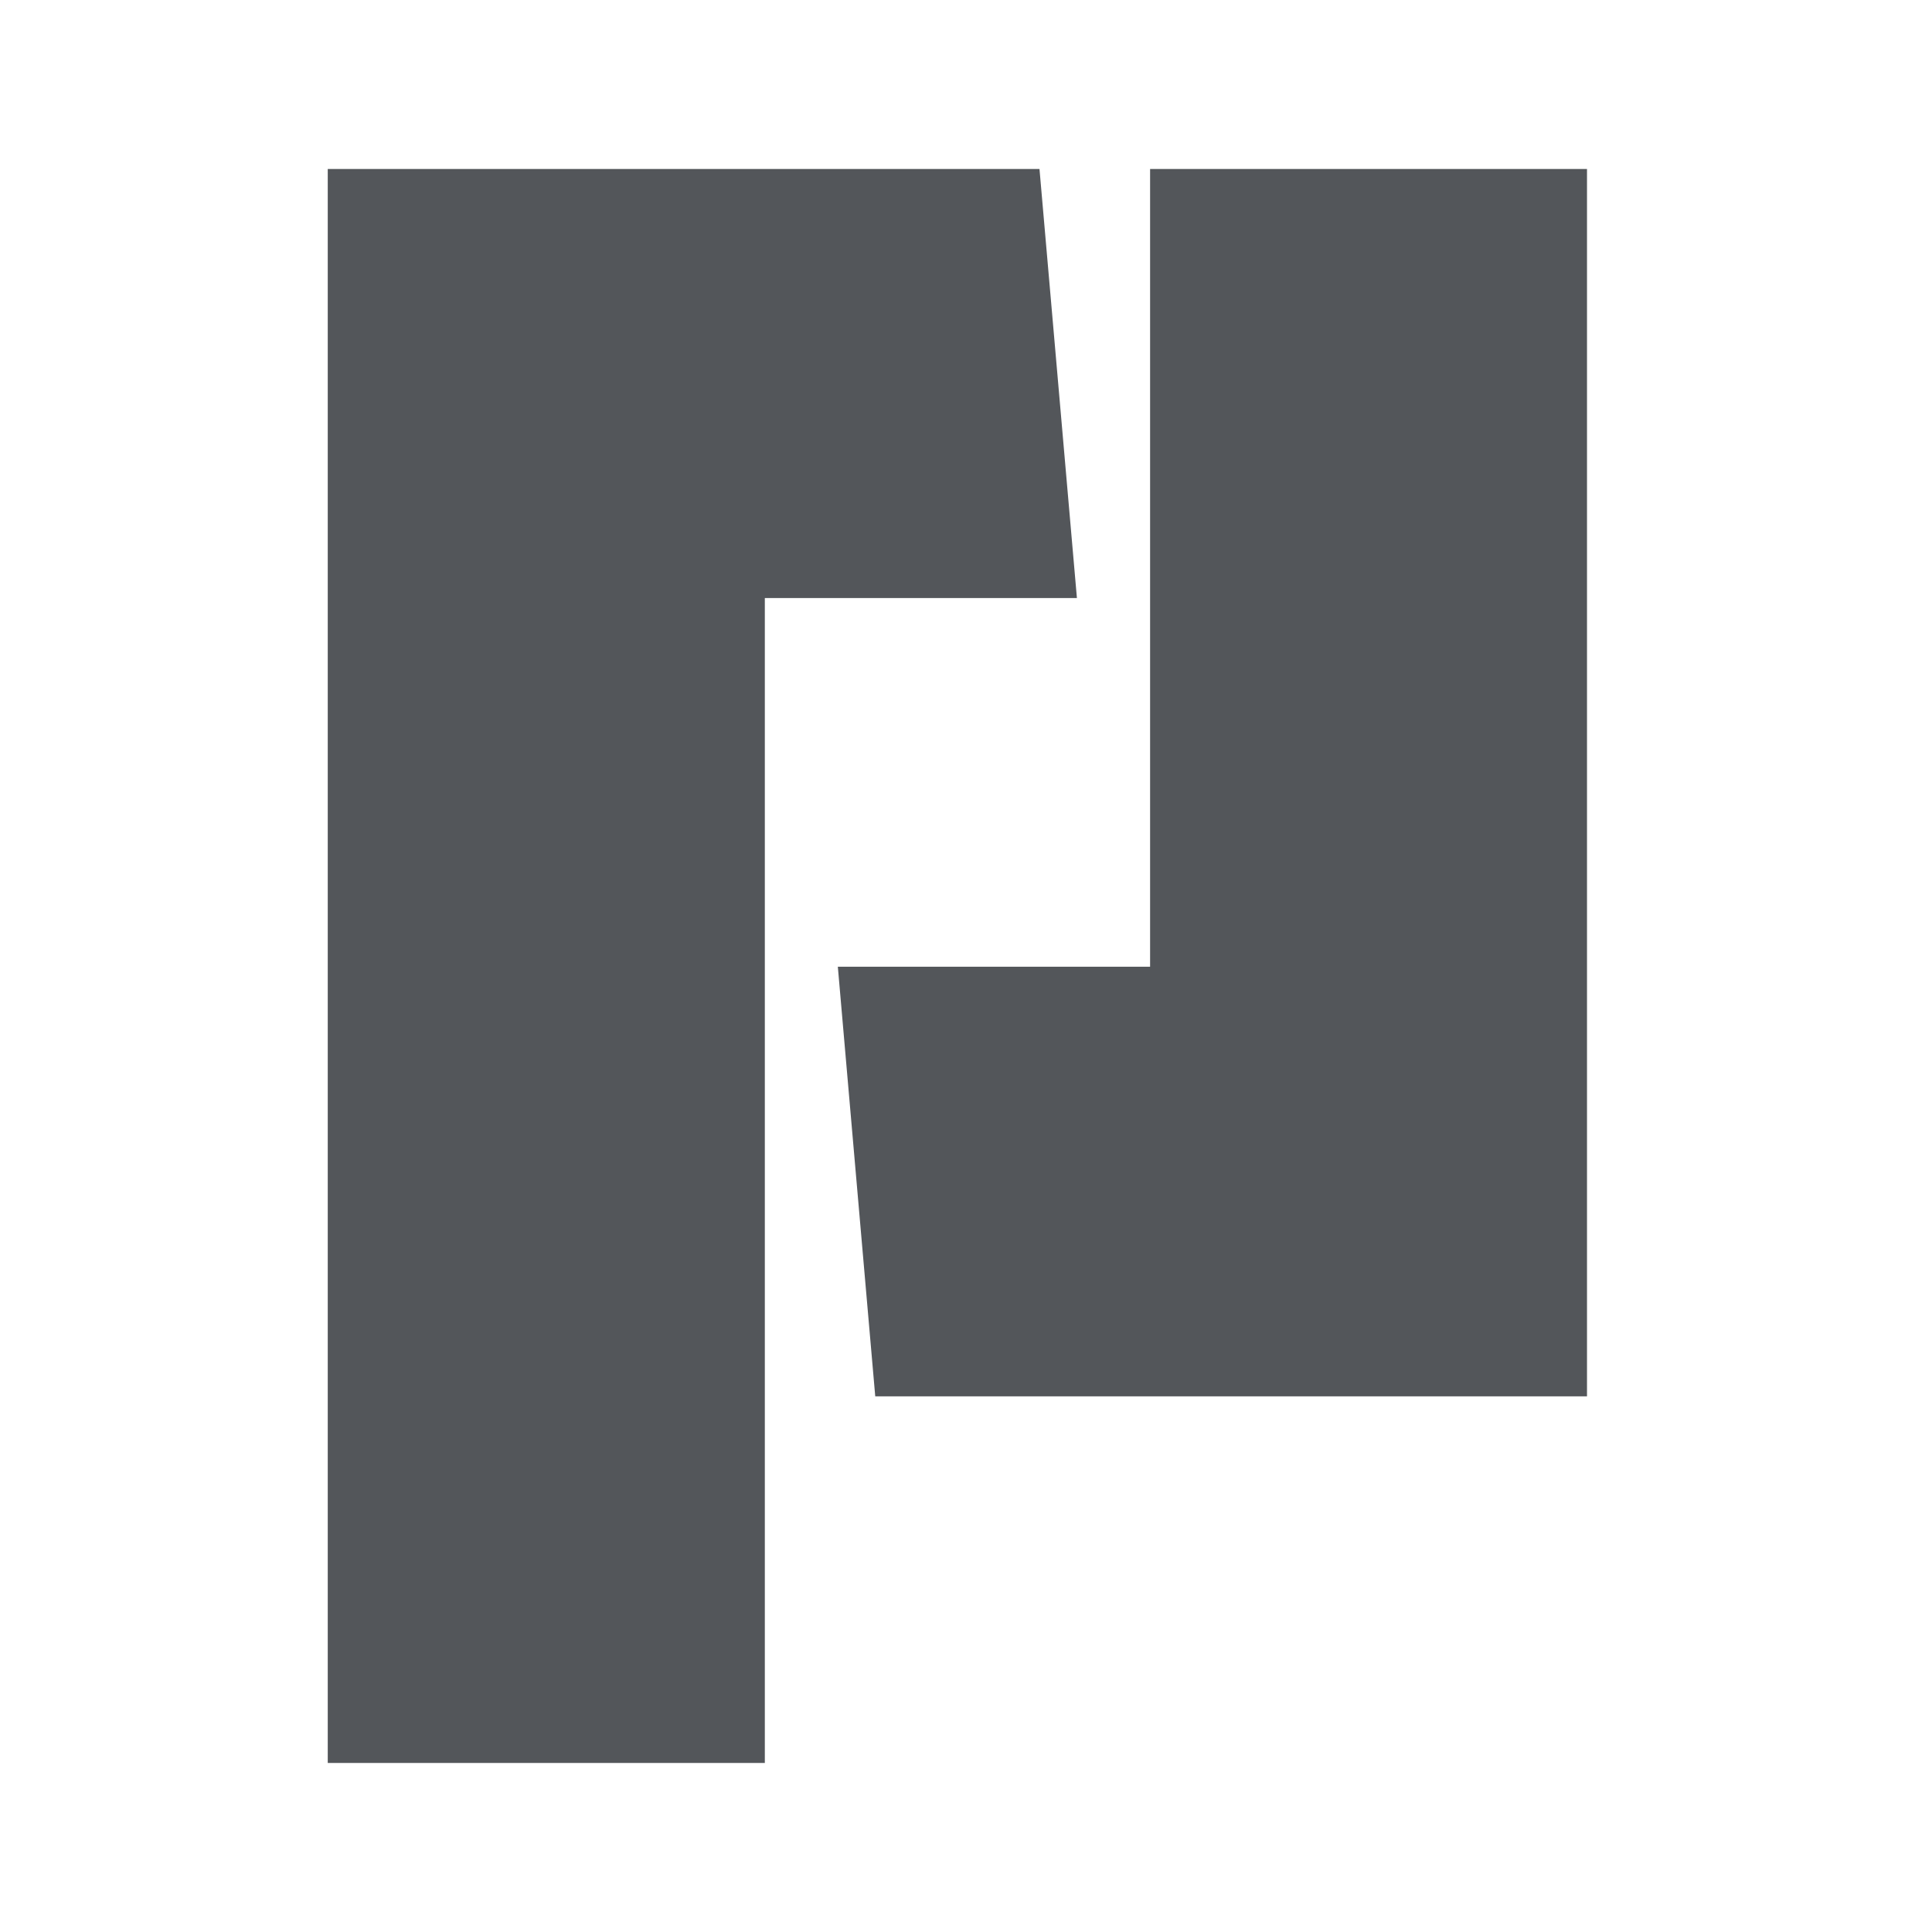 <svg xmlns="http://www.w3.org/2000/svg" width="112" height="112" fill="none" viewBox="0 0 112 112">
  <path fill="#53565A" d="M92 9.797H66.672v46.245H48.57l2.169 24.907H92V9.797Z"/>
  <path fill="#53565A" d="M60.26 9.797H19v92.405h25.338V34.67H62.43L60.26 9.797Z"/>
</svg>
